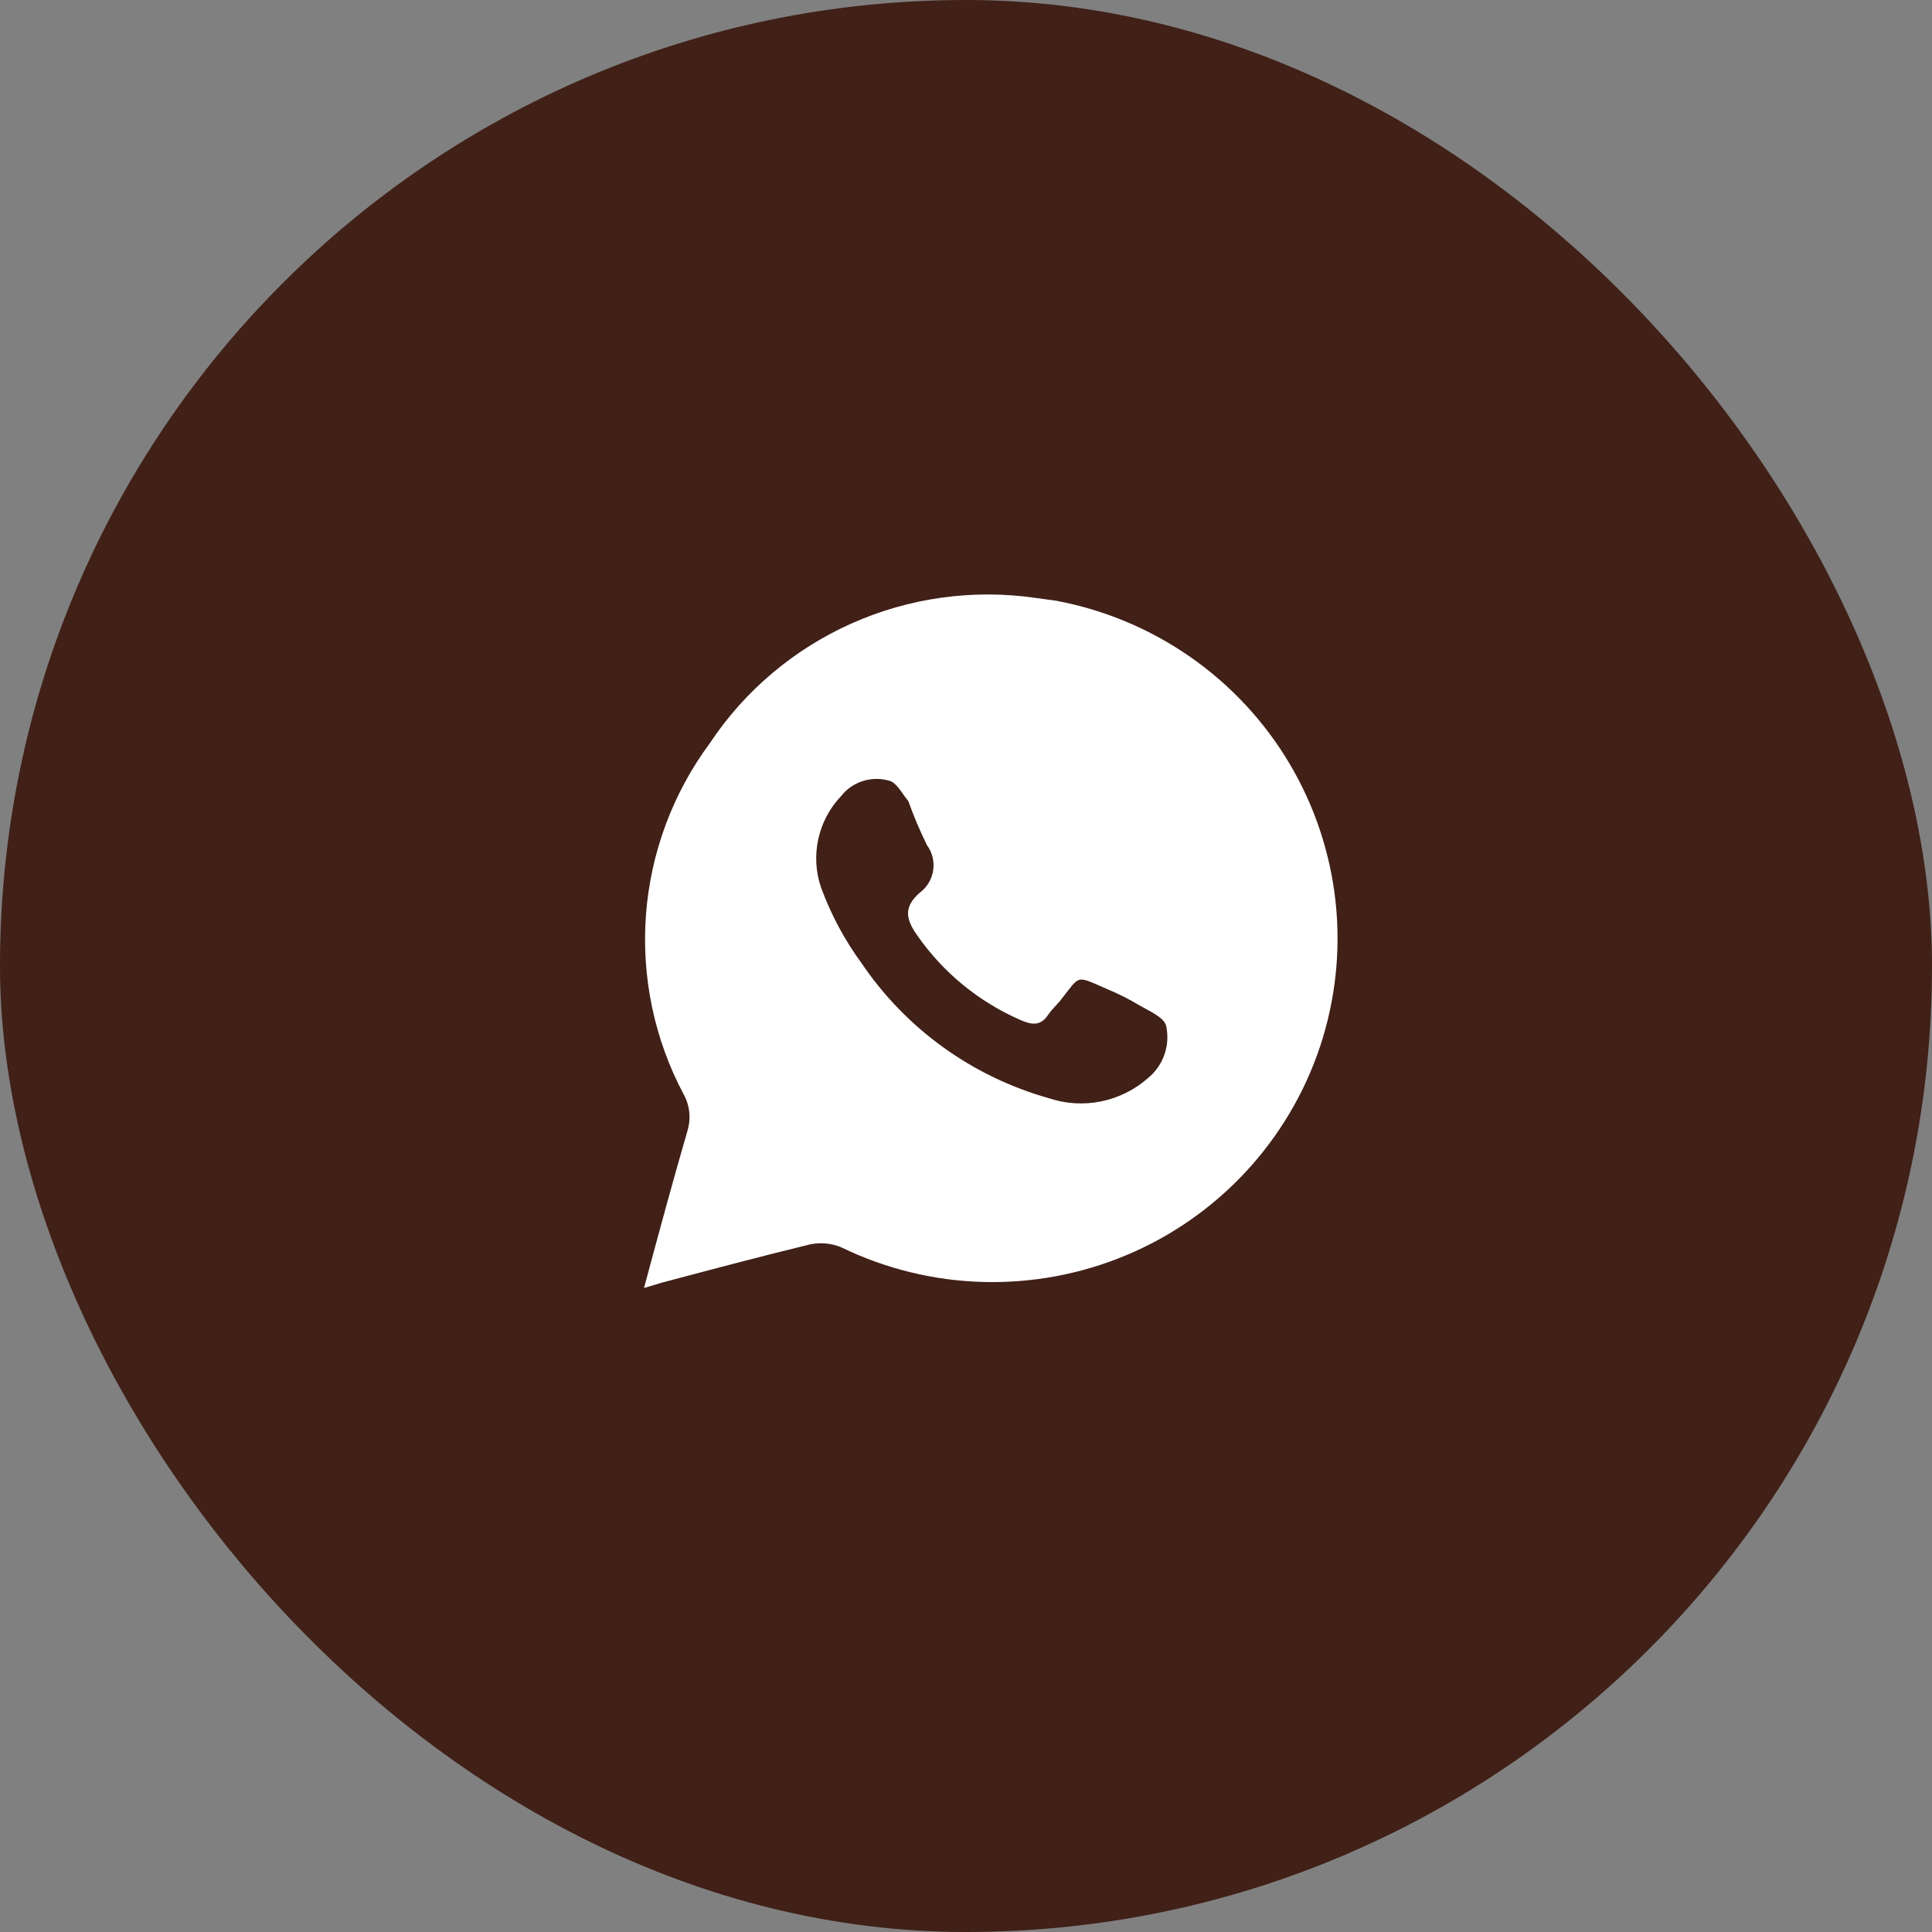 <?xml version="1.0" encoding="UTF-8"?> <svg xmlns="http://www.w3.org/2000/svg" width="39" height="39" viewBox="0 0 39 39" fill="none"><rect x="0" y="0" width="39" height="39" fill="#808080" stroke="none"/><rect width="39" height="39" rx="19.5" fill="#402017"></rect><path d="M21.321 12.127L20.901 12.069C19.639 11.887 18.35 12.067 17.186 12.587C16.022 13.107 15.03 13.945 14.327 15.005C13.578 16.018 13.132 17.221 13.039 18.475C12.947 19.729 13.211 20.984 13.803 22.095C13.864 22.206 13.902 22.329 13.914 22.455C13.927 22.581 13.914 22.708 13.877 22.829C13.575 23.864 13.295 24.906 13 26L13.368 25.89C14.364 25.626 15.358 25.361 16.354 25.119C16.564 25.076 16.782 25.096 16.98 25.178C17.873 25.612 18.848 25.851 19.841 25.878C20.834 25.905 21.822 25.721 22.737 25.337C23.653 24.954 24.475 24.379 25.149 23.653C25.824 22.926 26.334 22.065 26.647 21.126C26.959 20.187 27.066 19.192 26.961 18.208C26.855 17.225 26.54 16.275 26.035 15.422C25.531 14.57 24.849 13.835 24.036 13.267C23.223 12.699 22.297 12.31 21.321 12.127ZM23.179 21.758C22.911 21.996 22.584 22.16 22.232 22.232C21.88 22.305 21.515 22.283 21.174 22.169C19.629 21.735 18.29 20.77 17.393 19.445C17.05 18.977 16.775 18.463 16.575 17.919C16.466 17.603 16.447 17.264 16.518 16.938C16.59 16.611 16.749 16.311 16.98 16.069C17.092 15.926 17.245 15.82 17.419 15.766C17.592 15.711 17.778 15.709 17.953 15.761C18.1 15.797 18.203 16.01 18.336 16.172C18.444 16.475 18.57 16.771 18.712 17.06C18.82 17.207 18.865 17.391 18.837 17.571C18.81 17.751 18.712 17.913 18.565 18.021C18.233 18.315 18.285 18.557 18.52 18.888C19.042 19.636 19.761 20.225 20.599 20.59C20.835 20.693 21.012 20.715 21.166 20.473C21.233 20.378 21.321 20.297 21.395 20.209C21.822 19.673 21.69 19.68 22.368 19.974C22.584 20.064 22.793 20.17 22.994 20.29C23.193 20.407 23.495 20.532 23.54 20.708C23.582 20.899 23.571 21.098 23.507 21.283C23.444 21.468 23.33 21.633 23.179 21.758Z" fill="white"></path></svg> 
